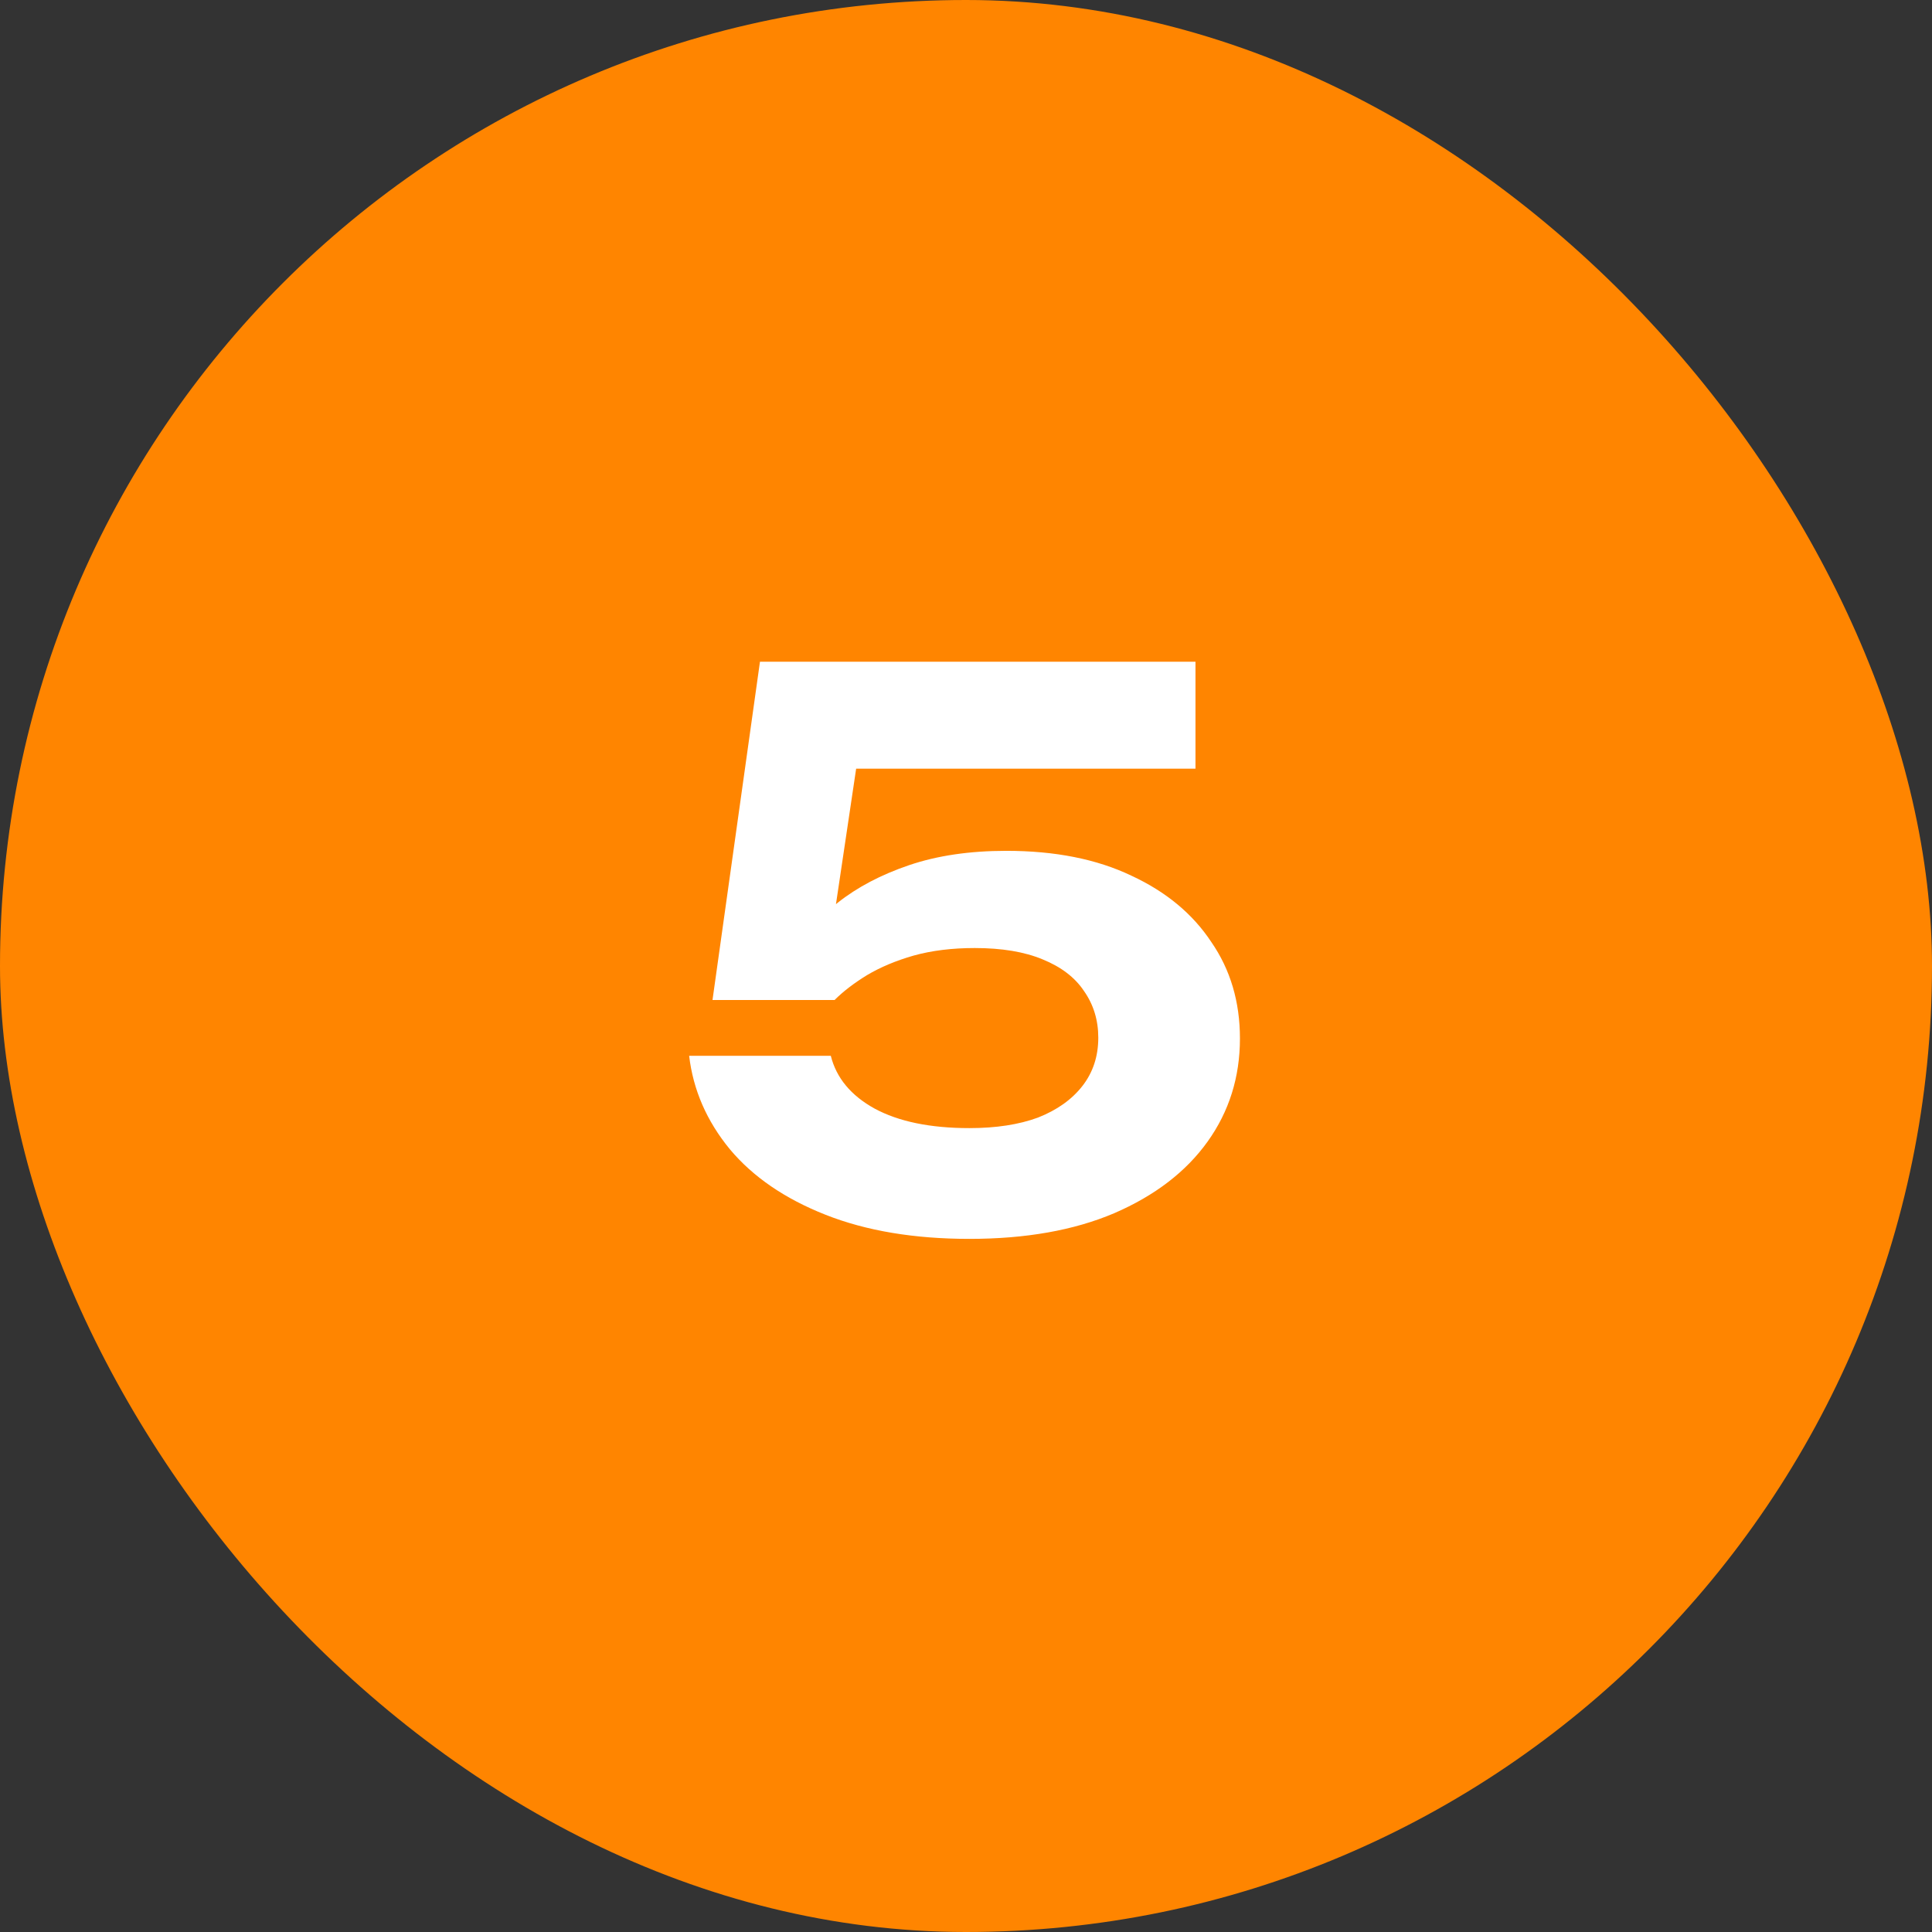 <?xml version="1.0" encoding="UTF-8"?> <svg xmlns="http://www.w3.org/2000/svg" width="200" height="200" viewBox="0 0 200 200" fill="none"><rect x="0" y="0" width="200" height="200" fill="#333333" stroke="none"/><rect width="200" height="200" rx="100" fill="#FF8500"></rect><path d="M78.672 68.5H123.756V79.576H83.118L89.046 76.768L85.77 98.764H82.026C83.17 96.84 84.73 95.072 86.706 93.46C88.734 91.848 91.204 90.548 94.116 89.56C97.028 88.572 100.382 88.078 104.178 88.078C109.222 88.078 113.538 88.936 117.126 90.652C120.714 92.316 123.47 94.604 125.394 97.516C127.37 100.376 128.358 103.704 128.358 107.5C128.358 111.504 127.24 115.066 125.004 118.186C122.768 121.306 119.544 123.776 115.332 125.596C111.172 127.364 106.18 128.248 100.356 128.248C94.636 128.248 89.67 127.416 85.458 125.752C81.246 124.088 77.944 121.826 75.552 118.966C73.16 116.054 71.756 112.83 71.34 109.294H86.004C86.576 111.582 88.084 113.402 90.528 114.754C93.024 116.106 96.3 116.782 100.356 116.782C103.112 116.782 105.478 116.418 107.454 115.69C109.43 114.91 110.964 113.818 112.056 112.414C113.148 111.01 113.694 109.346 113.694 107.422C113.694 105.602 113.2 103.99 112.212 102.586C111.276 101.182 109.846 100.09 107.922 99.31C106.05 98.53 103.71 98.14 100.902 98.14C98.562 98.14 96.456 98.4 94.584 98.92C92.764 99.44 91.152 100.116 89.748 100.948C88.396 101.78 87.278 102.638 86.394 103.522H73.758L78.672 68.5Z" fill="white"></path></svg> 